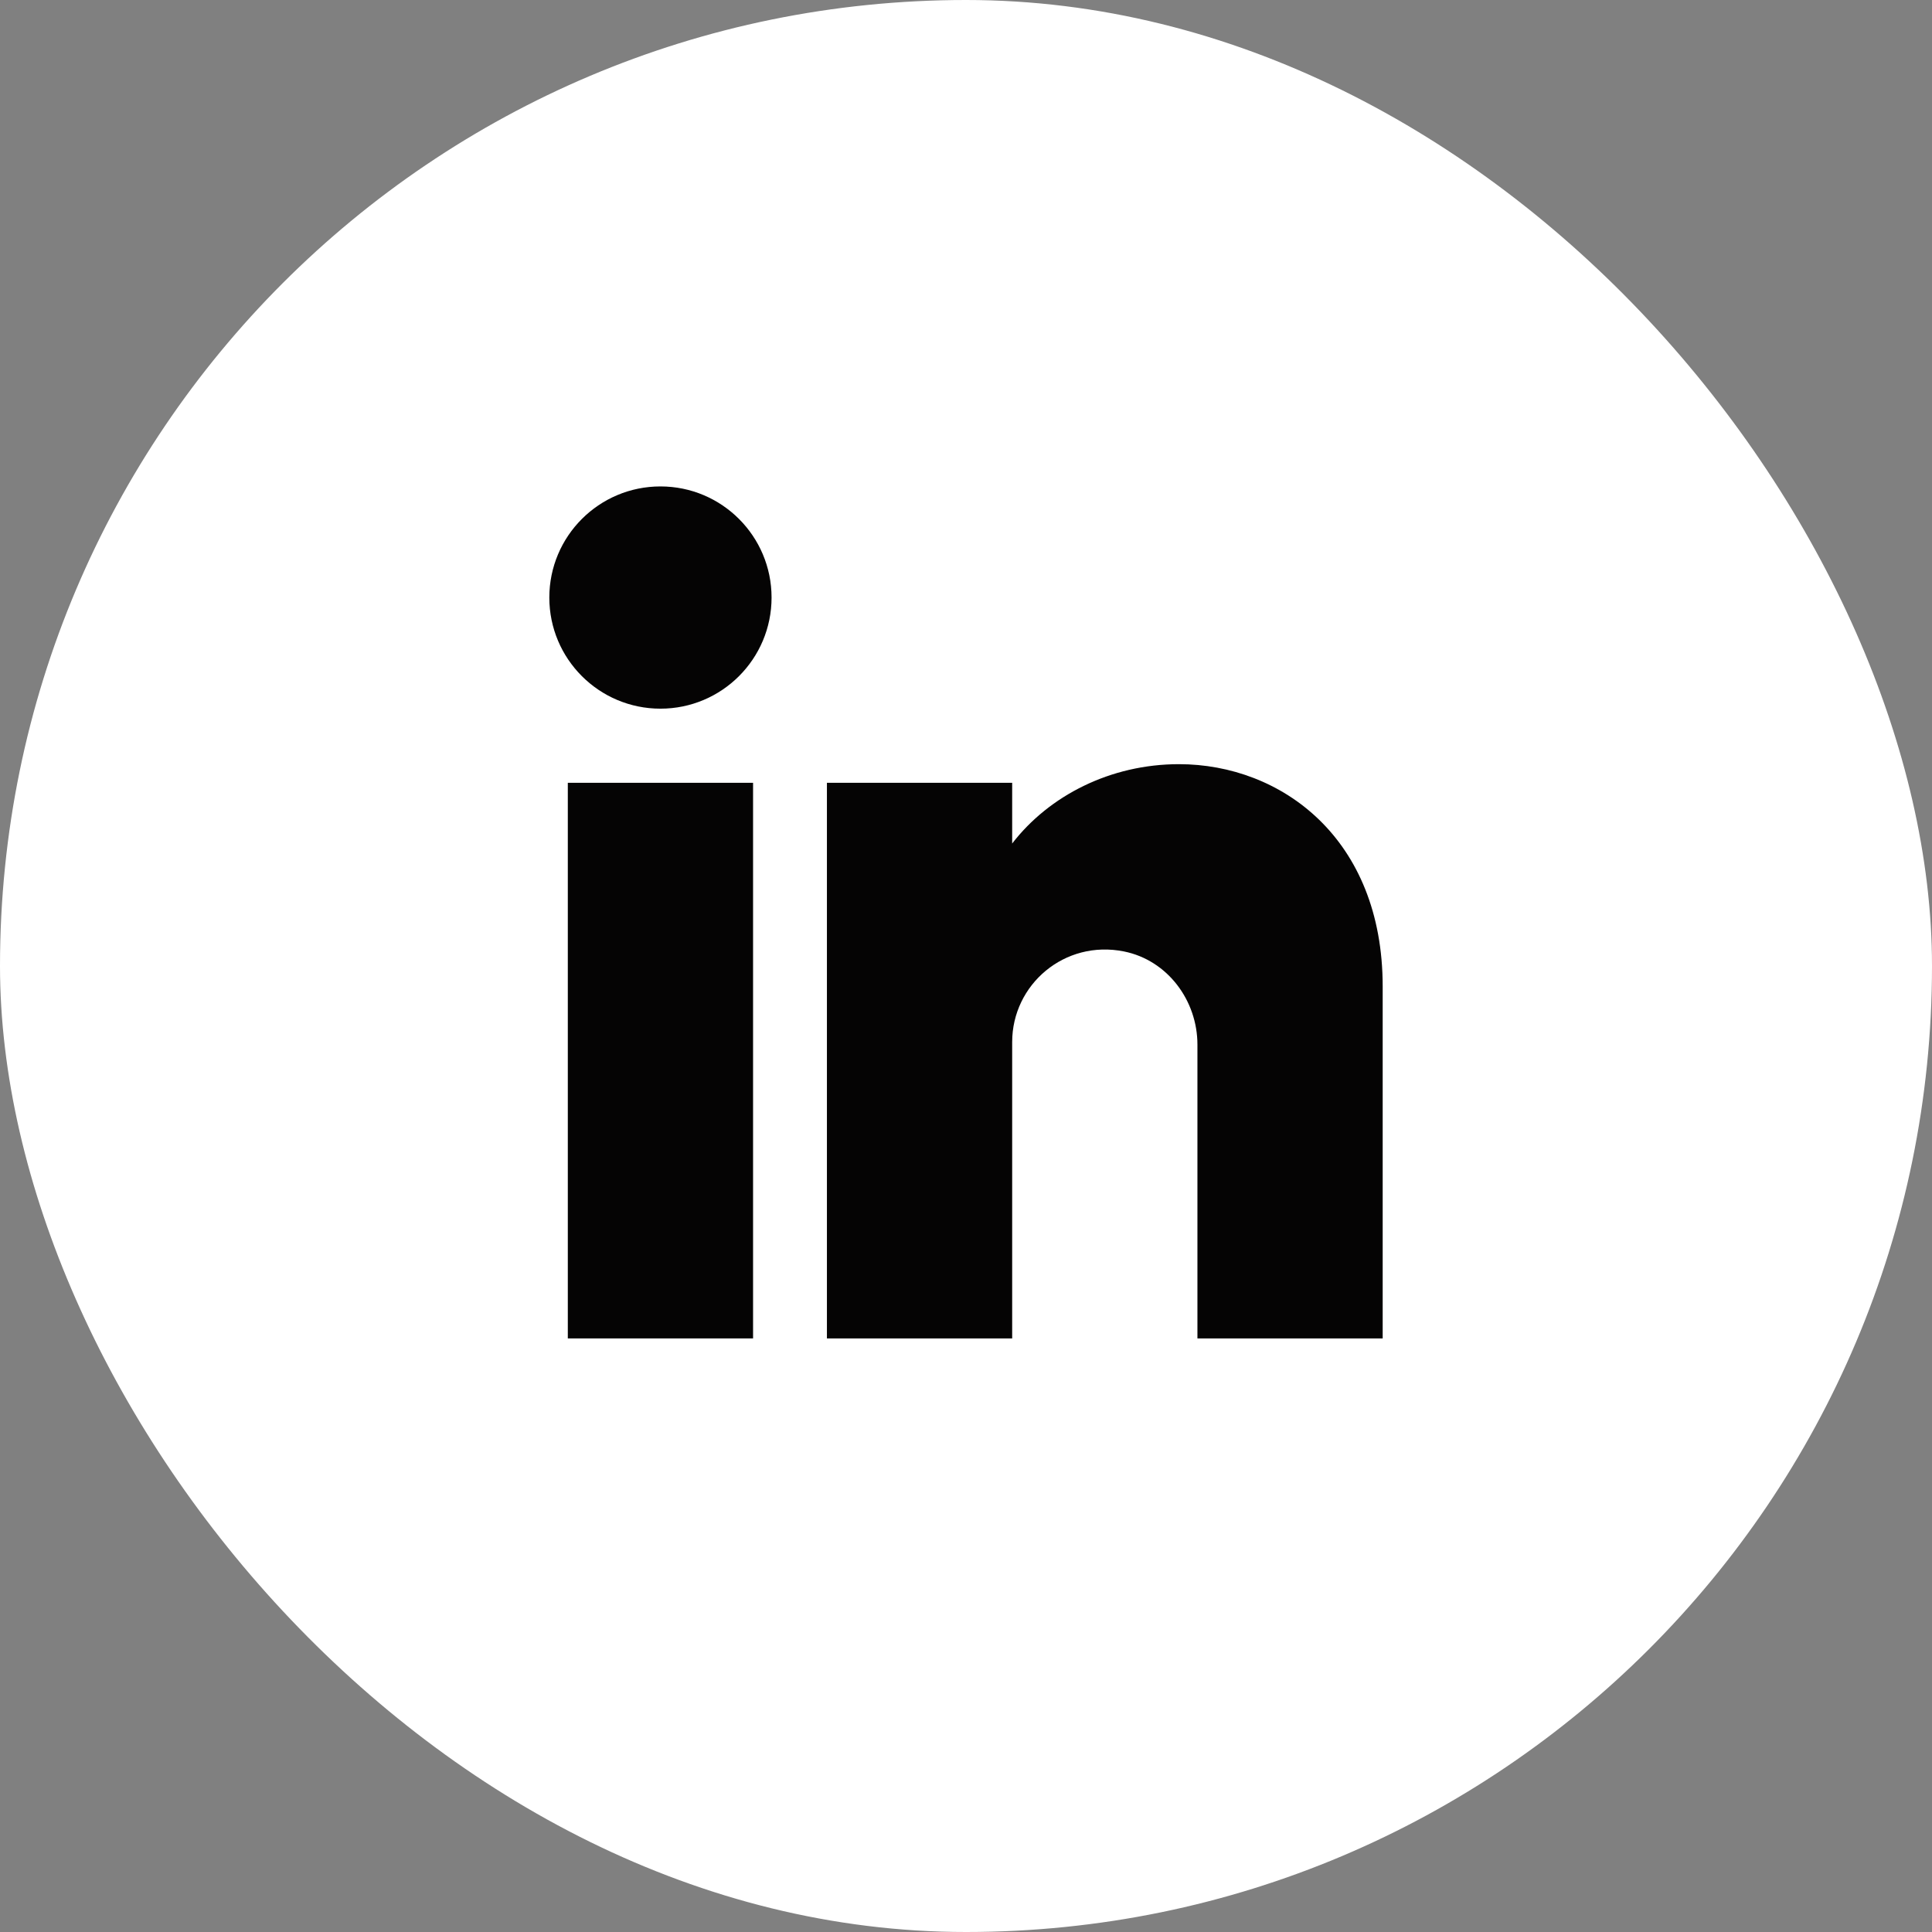 <?xml version="1.0" encoding="UTF-8"?>
<svg id="Capa_2" data-name="Capa 2" xmlns="http://www.w3.org/2000/svg" viewBox="0 0 141 141">
  <rect x="0" y="0" width="141" height="141" fill="#808080" stroke="none"/>
  <defs>
    <style>
      .cls-1 {
        fill: #050404;
      }

      .cls-1, .cls-2 {
        stroke-width: 0px;
      }

      .cls-2 {
        fill: #fff;
      }
    </style>
  </defs>
  <g id="Capa_1-2" data-name="Capa 1">
    <g>
      <rect class="cls-2" x="0" y="0" width="141" height="141" rx="70.5" ry="70.5"/>
      <g>
        <circle class="cls-1" cx="48.2" cy="43.61" r="8.11"/>
        <rect class="cls-1" x="41.44" y="57.13" width="13.52" height="40.55"/>
        <path class="cls-1" d="M100.91,72v25.68h-13.52v-21.44c0-3.23-2.19-6.16-5.35-6.8-4.35-.88-8.17,2.42-8.17,6.61v21.63h-13.52v-40.55h13.52v4.43c2.7-3.5,7.18-5.79,12.17-5.79,7.46,0,14.87,5.41,14.87,16.22Z"/>
      </g>
    </g>
  </g>
</svg>